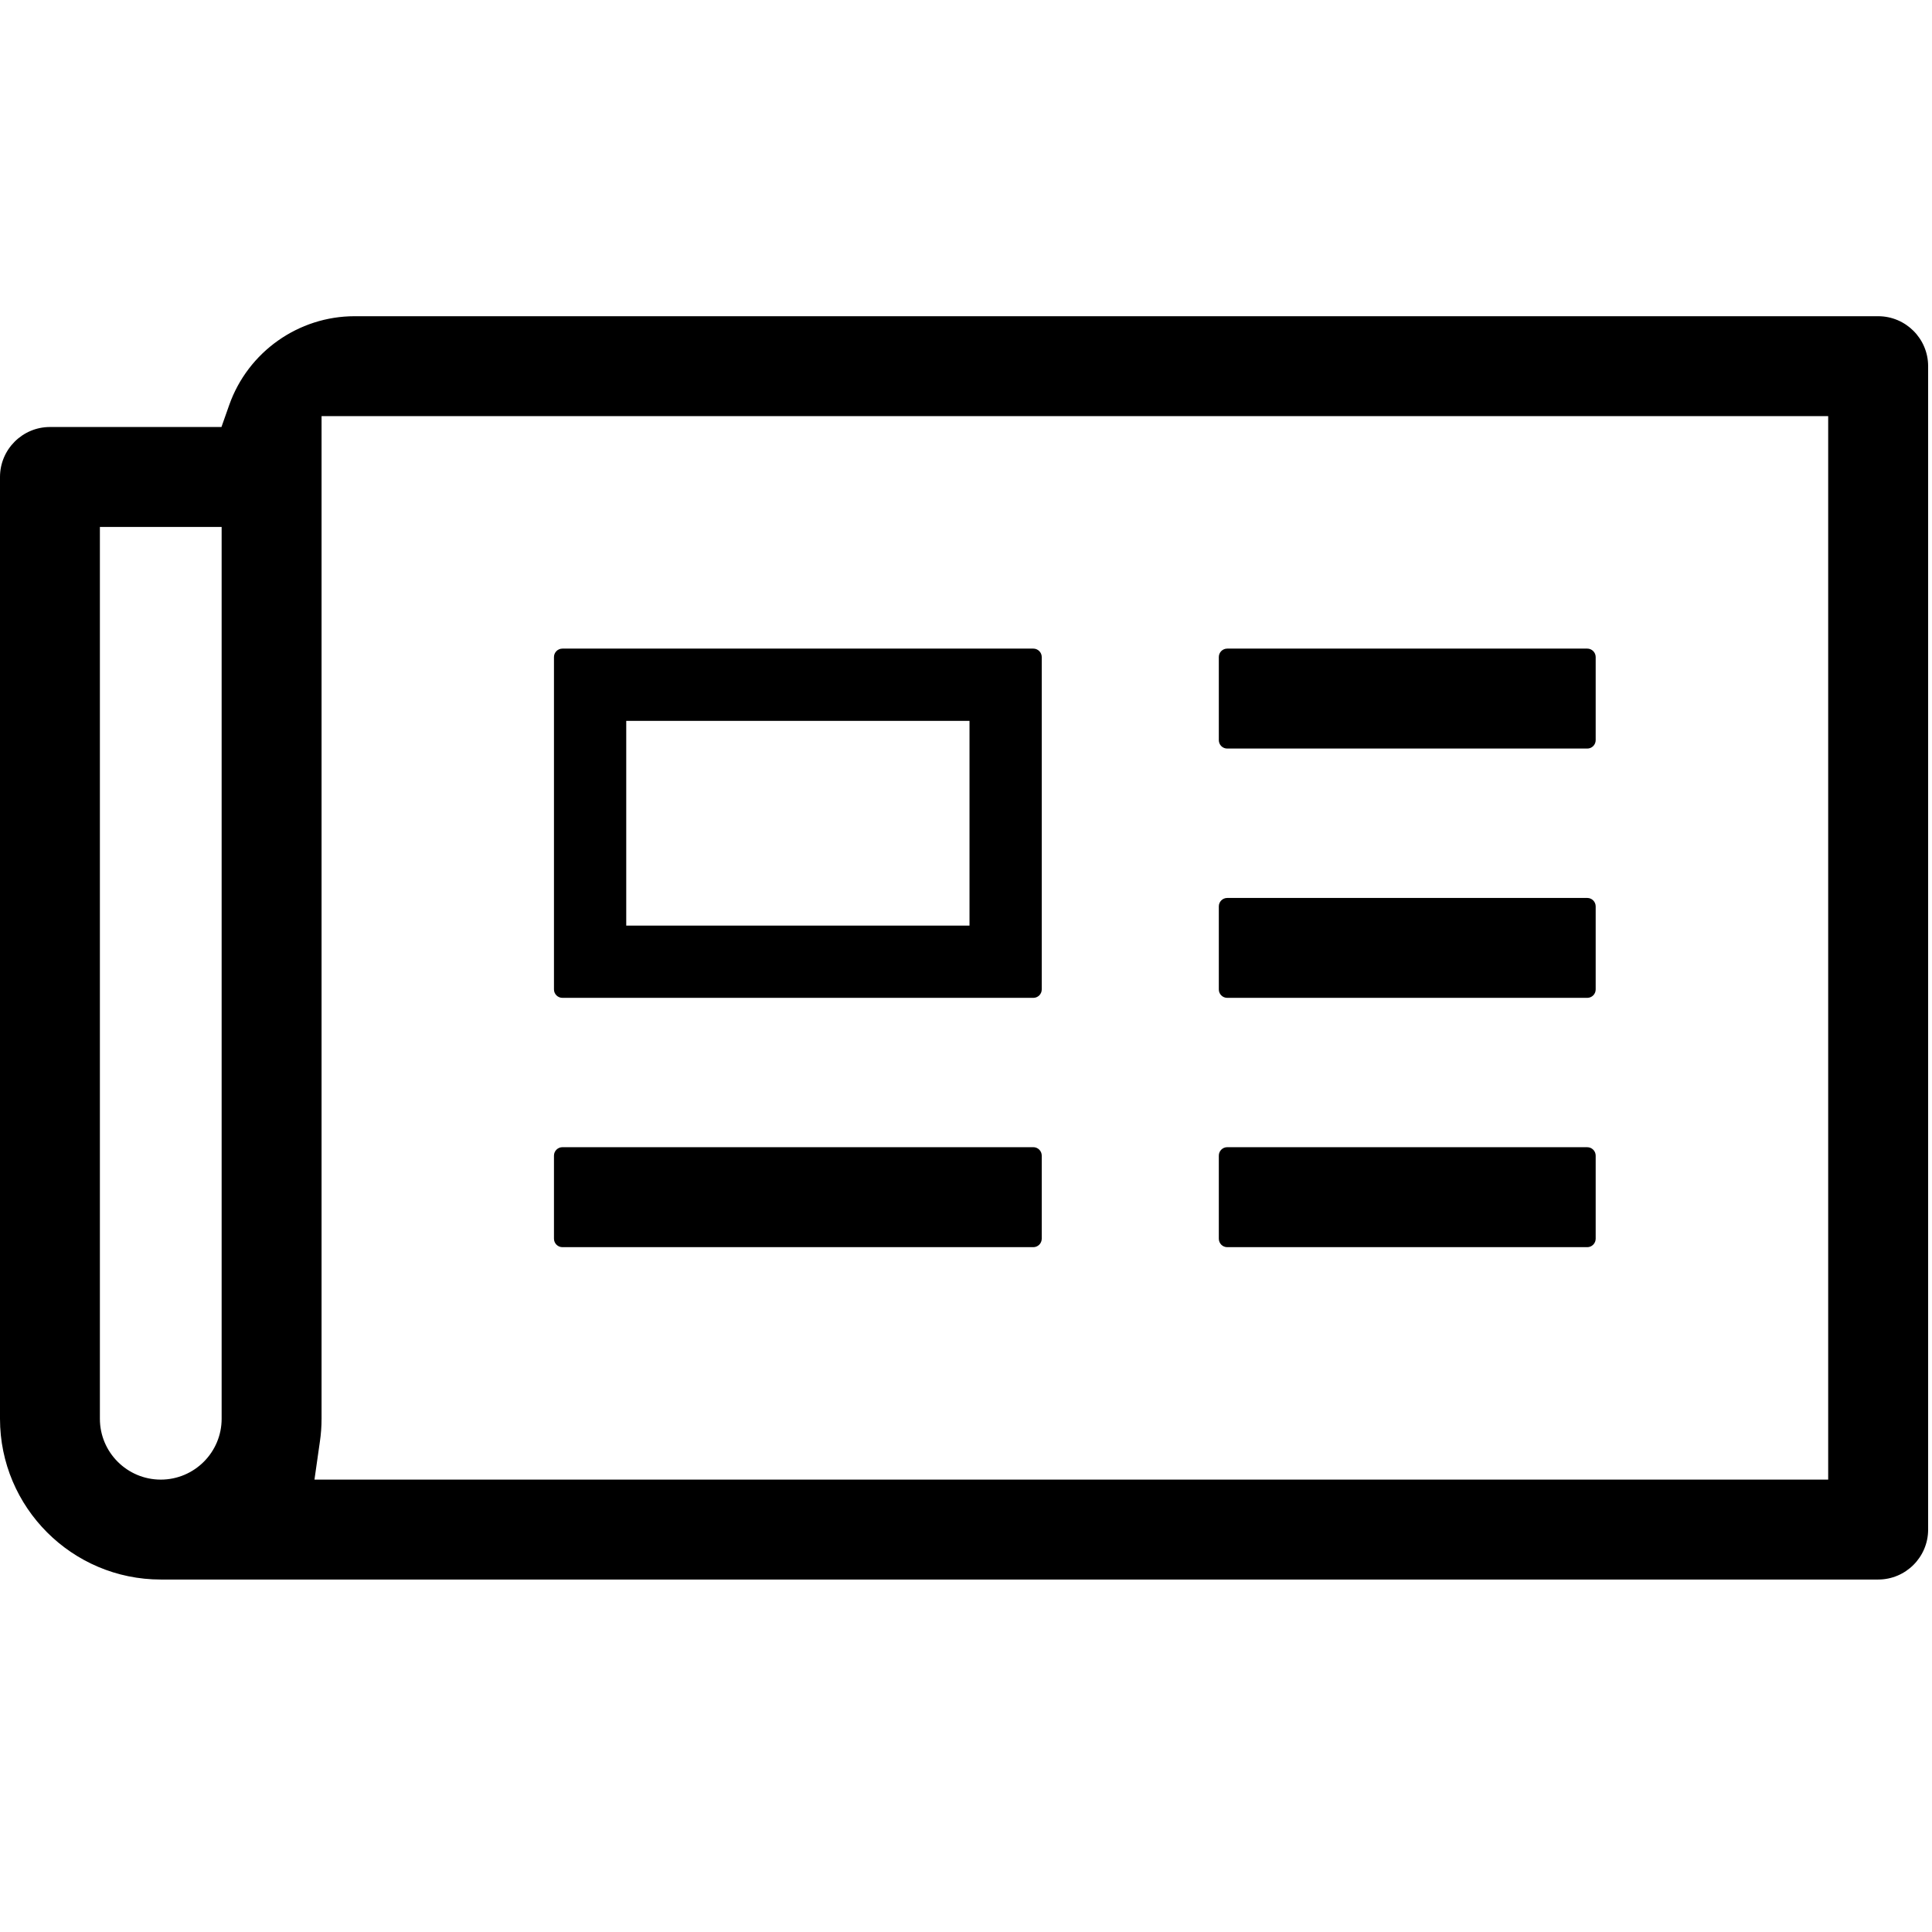 <?xml version="1.0" encoding="utf-8"?>
<!-- Generator: Adobe Illustrator 16.0.4, SVG Export Plug-In . SVG Version: 6.00 Build 0)  -->
<!DOCTYPE svg PUBLIC "-//W3C//DTD SVG 1.1//EN" "http://www.w3.org/Graphics/SVG/1.1/DTD/svg11.dtd">
<svg version="1.1" id="Ebene_1" xmlns="http://www.w3.org/2000/svg" xmlns:xlink="http://www.w3.org/1999/xlink" x="0px" y="0px"
	 width="64px" height="64px" viewBox="0 0 64 64" enable-background="new 0 0 64 64" xml:space="preserve">
<path d="M62.216,10.475H11.749c-1.863,0-3.533,1.181-4.155,2.939l-0.258,0.731H1.655C0.743,14.145,0,14.888,0,15.801v31.198
	c0,2.937,2.389,5.325,5.326,5.325h56.89c0.914,0,1.656-0.743,1.656-1.655V12.13C63.872,11.218,63.13,10.475,62.216,10.475z
	 M7.342,46.999c0,1.11-0.904,2.015-2.016,2.015c-1.112,0-2.017-0.902-2.017-2.015V17.456h4.033V46.999z M60.561,49.014H10.417
	l0.179-1.254c0.037-0.248,0.056-0.503,0.056-0.761V13.785h49.909V49.014z"/>
<path d="M40.654,24.797h11.928c0.152,0,0.277-0.125,0.277-0.279v-2.753c0-0.153-0.125-0.279-0.277-0.279H40.654
	c-0.155,0-0.279,0.125-0.279,0.279v2.753C40.375,24.672,40.499,24.797,40.654,24.797z"/>
<path d="M40.654,33.055h11.928c0.152,0,0.277-0.125,0.277-0.277v-2.753c0-0.154-0.125-0.279-0.277-0.279H40.654
	c-0.155,0-0.279,0.125-0.279,0.279v2.753C40.375,32.93,40.499,33.055,40.654,33.055z"/>
<path d="M18.631,41.314h15.6c0.153,0,0.278-0.127,0.278-0.28v-2.752c0-0.154-0.125-0.28-0.278-0.28h-15.6
	c-0.154,0-0.28,0.126-0.28,0.28v2.752C18.351,41.188,18.477,41.314,18.631,41.314z"/>
<path d="M18.631,33.055h15.6c0.153,0,0.278-0.125,0.278-0.277V21.765c0-0.153-0.125-0.279-0.278-0.279h-15.6
	c-0.154,0-0.28,0.125-0.28,0.279v11.012C18.351,32.93,18.477,33.055,18.631,33.055z M20.745,23.879h11.371v6.783H20.745V23.879z"/>
<path d="M40.654,41.314h11.928c0.152,0,0.277-0.127,0.277-0.28v-2.752c0-0.153-0.125-0.279-0.277-0.279l-11.928-0.001
	c-0.155,0-0.279,0.126-0.279,0.28v2.752C40.375,41.188,40.499,41.314,40.654,41.314z"/>
</svg>
